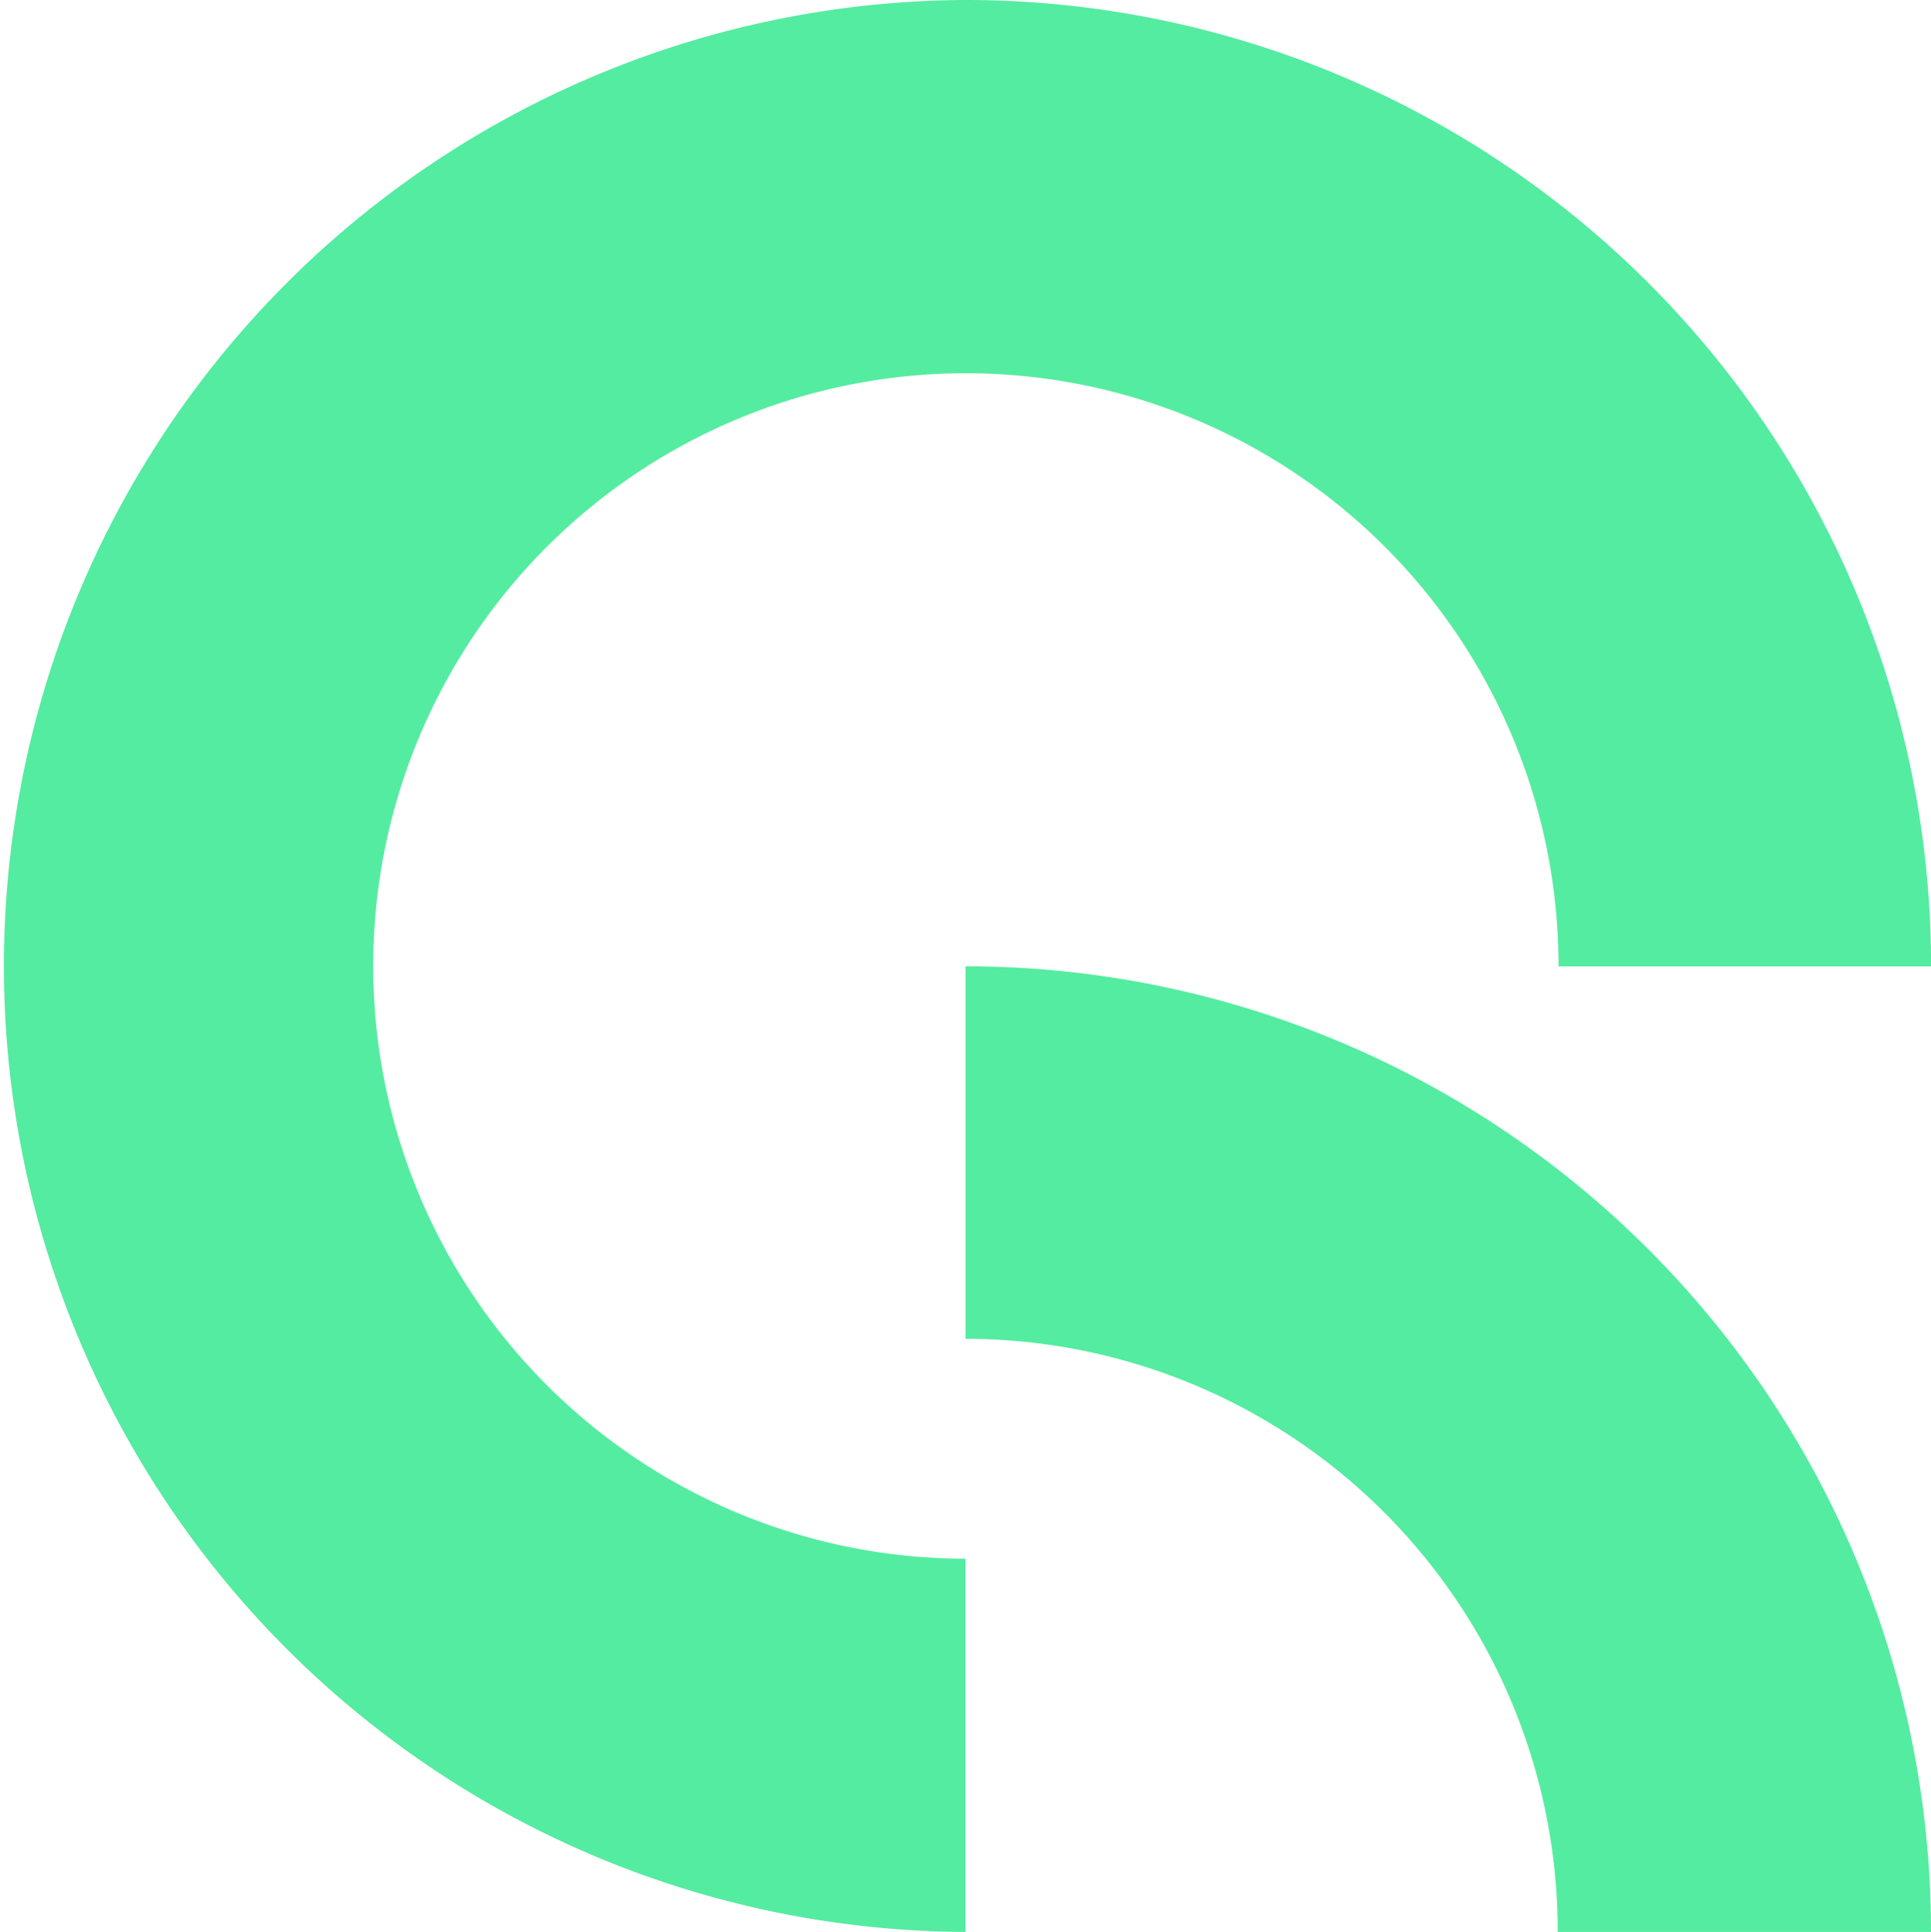 <svg xmlns="http://www.w3.org/2000/svg" width="102.116" height="102.153" viewBox="0 0 102.116 102.153"><g id="Group_41" data-name="Group 41" transform="translate(-1078 -3579.85)"><path id="Path_82" data-name="Path 82" d="M51.058,0a51.077,51.077,0,0,0,0,102.153V82.419A31.342,31.342,0,1,1,82.419,51.058V51.1h19.7v-.038A51.059,51.059,0,0,0,51.058,0" transform="translate(1078 3579.85)" fill="#54eca0"></path><path id="Path_83" data-name="Path 83" d="M9.472,9.479A51.059,51.059,0,0,1,60.53,60.537H40.79A31.329,31.329,0,0,0,9.472,29.176Z" transform="translate(1119.586 3621.466)" fill="#54eca0"></path></g></svg>